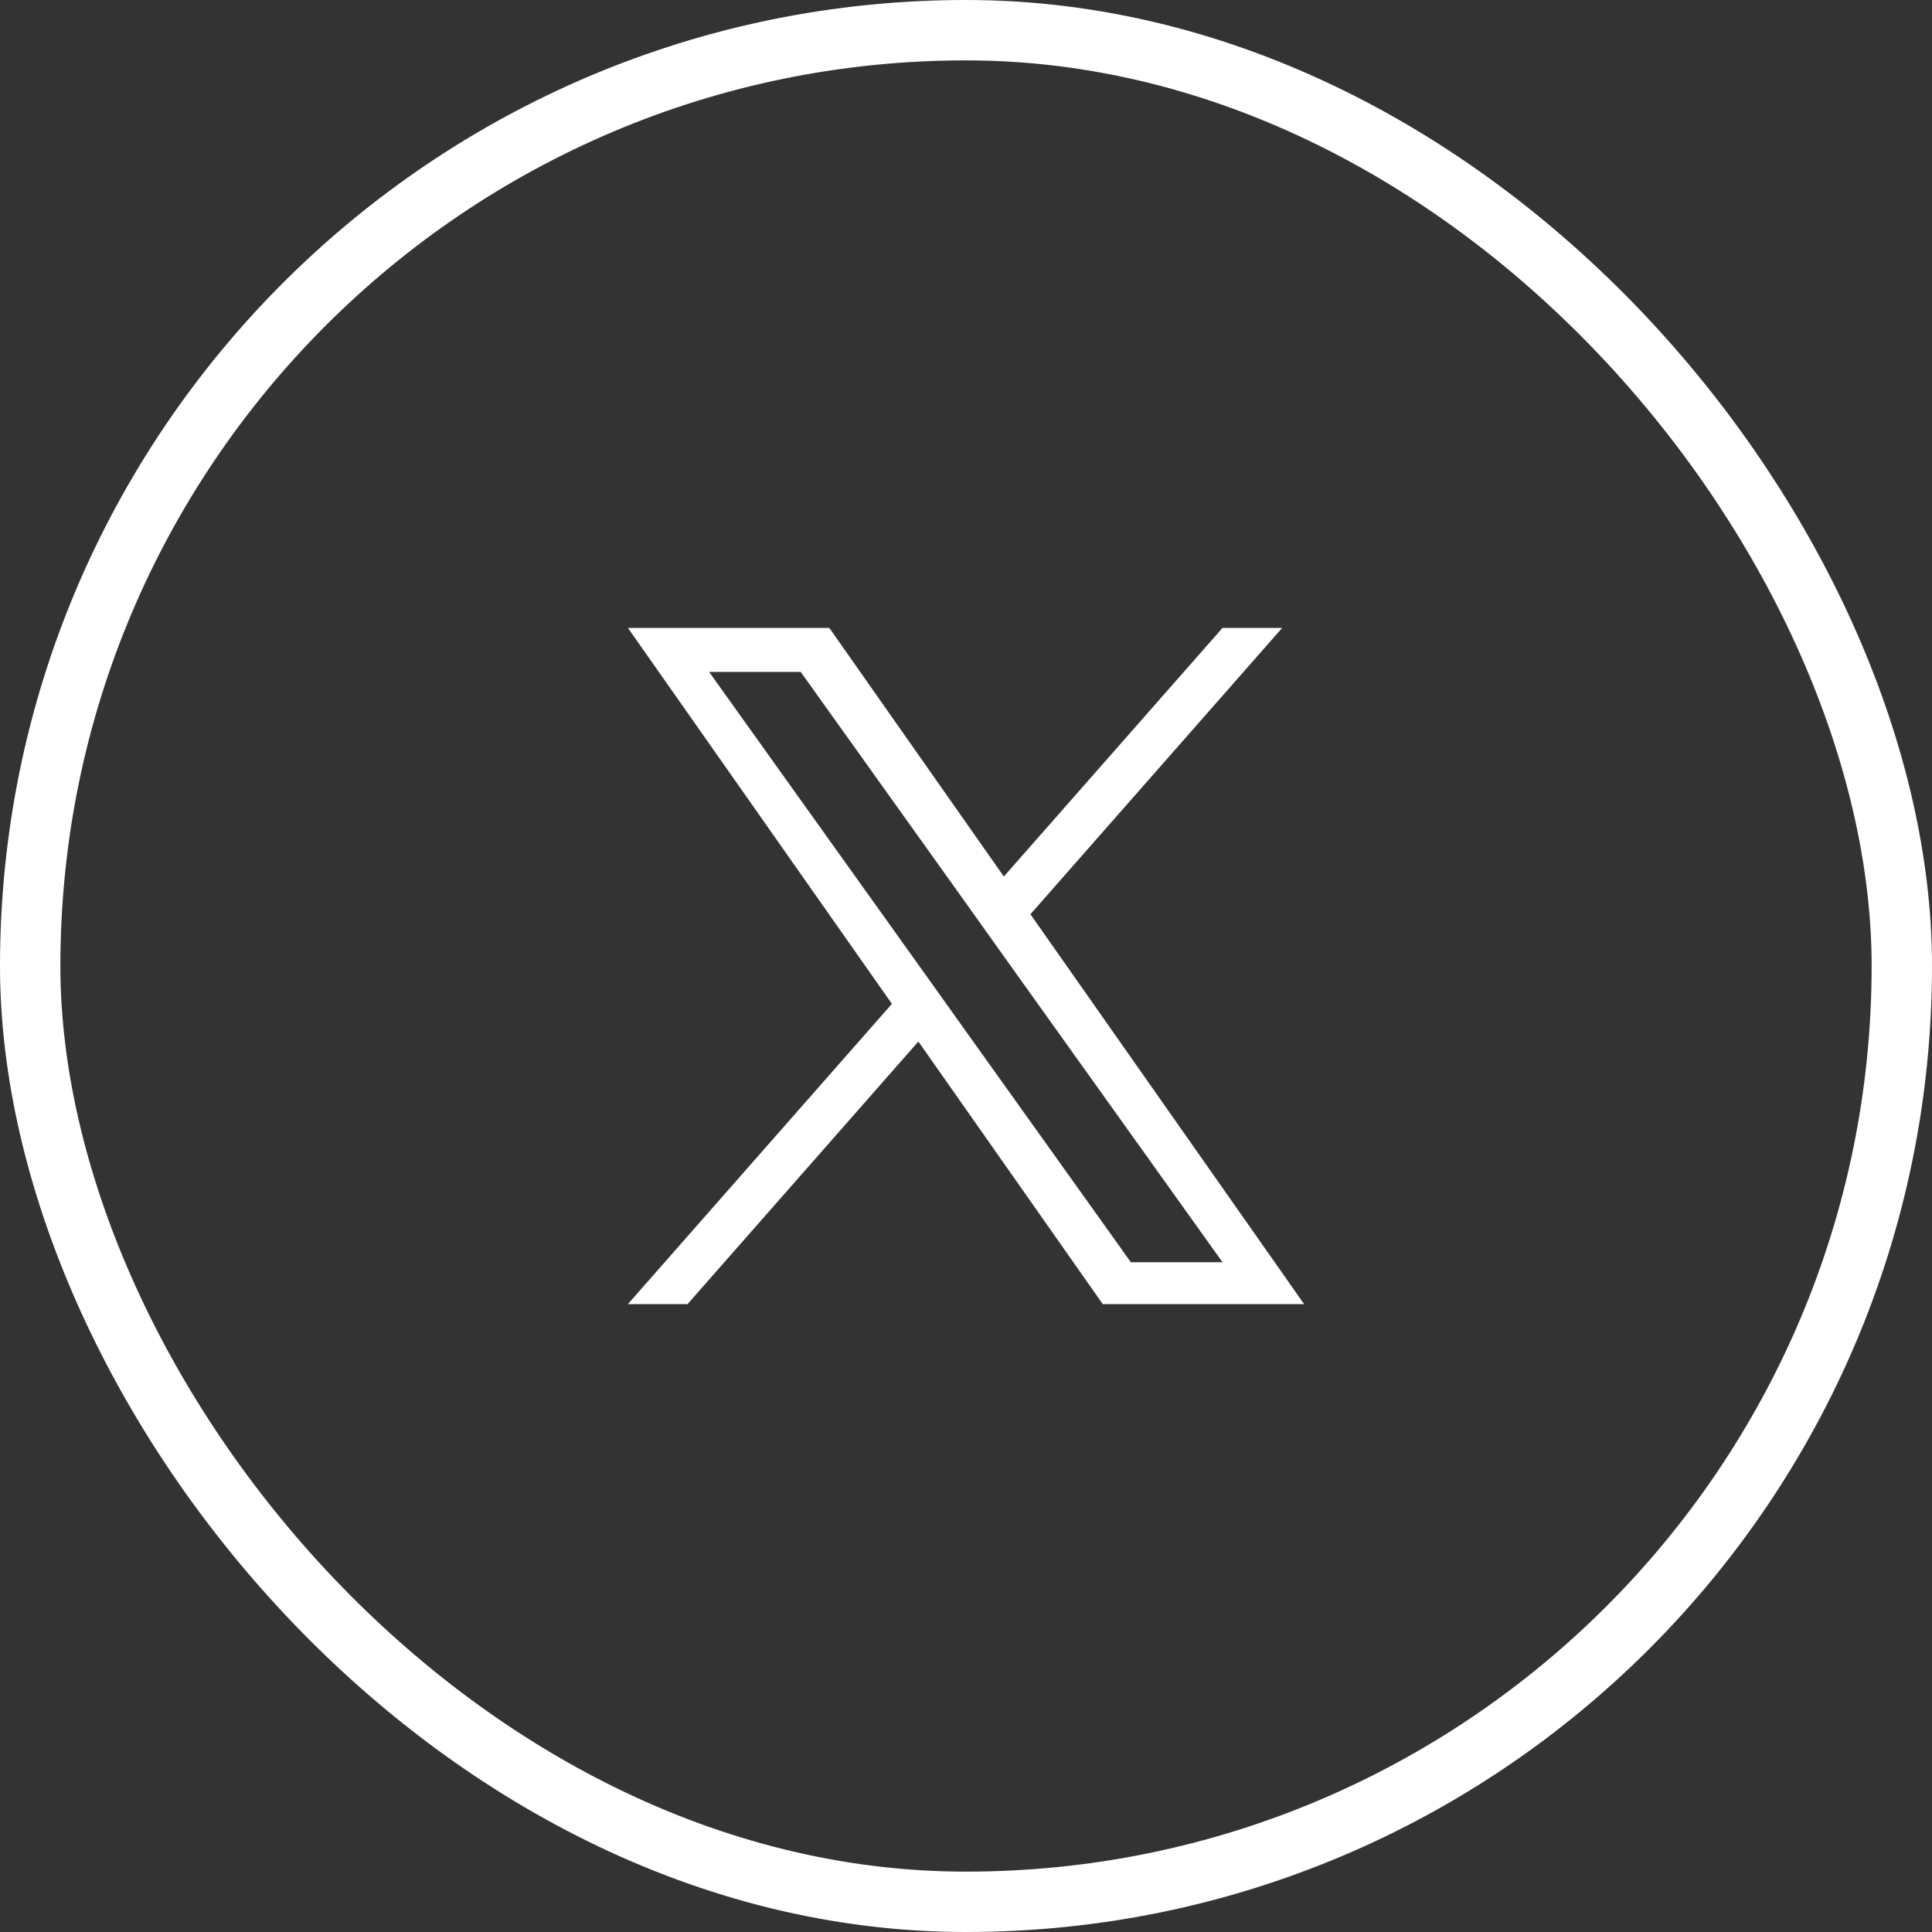 <svg width="32" height="32" viewBox="0 0 32 32" fill="none" xmlns="http://www.w3.org/2000/svg">
<rect x="0" y="0" width="32" height="32" fill="#333333" stroke="none"/>
<rect x="0.5" y="0.5" width="31" height="31" rx="15.5" stroke="white"/>
<path d="M17.067 15.143L21.237 10.4H20.249L16.627 14.518L13.736 10.4H10.4L14.773 16.627L10.4 21.6H11.388L15.211 17.251L18.265 21.6H21.6L17.067 15.143ZM15.713 16.682L15.27 16.061L11.745 11.129H13.262L16.108 15.111L16.55 15.732L20.249 20.907H18.731L15.713 16.682Z" fill="white"/>
</svg>
